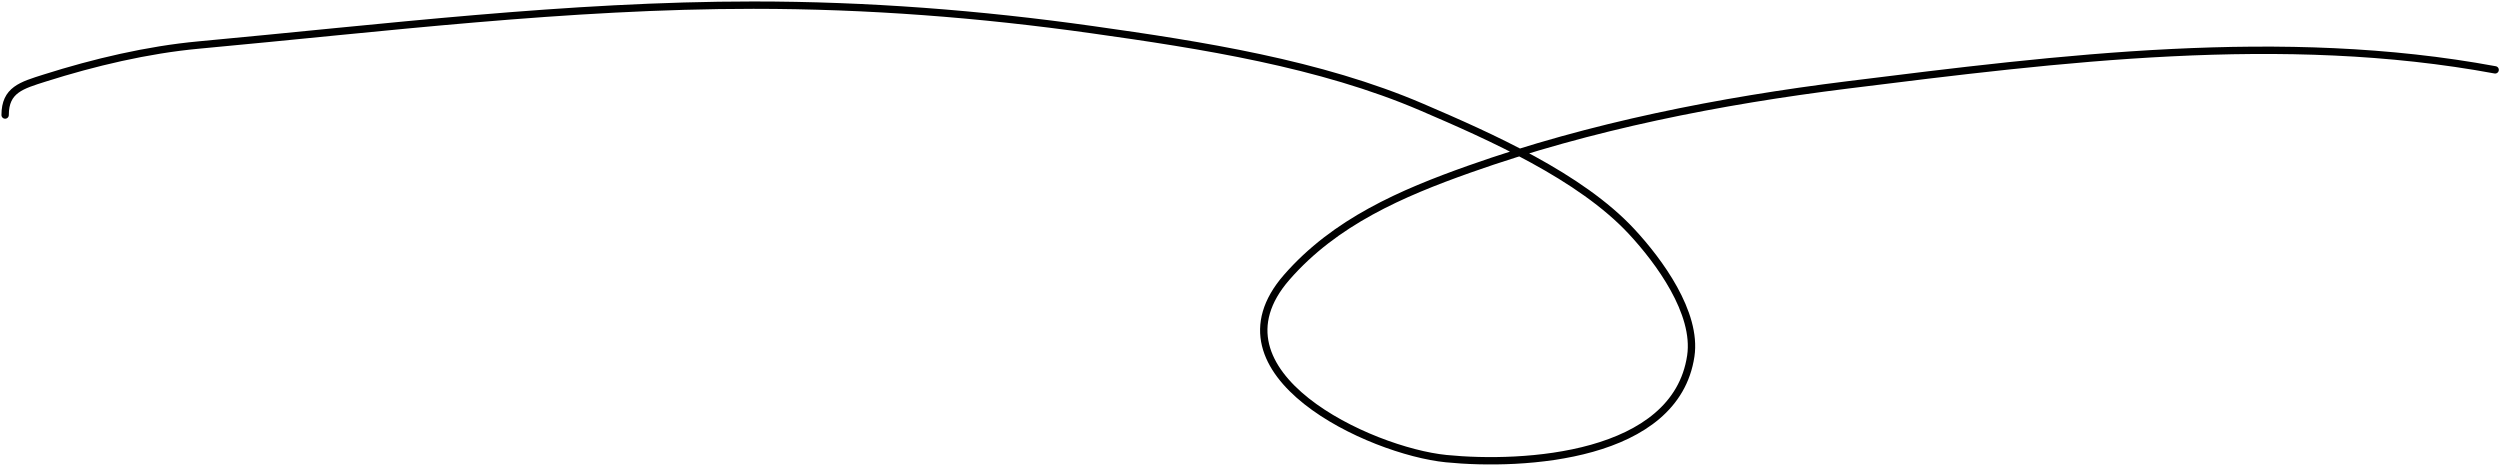 <?xml version="1.0" encoding="UTF-8"?> <svg xmlns="http://www.w3.org/2000/svg" width="1019" height="190" viewBox="0 0 1019 190" fill="none"> <path d="M2.094 46.889C2.094 36.632 8.729 34.816 18.35 31.769C38.322 25.445 60.106 20.283 80.987 18.355C156.25 11.408 231.34 2.099 307.094 2.099C353.579 2.099 399.22 5.627 445.214 12.103C489.656 18.36 538.008 25.859 579.582 43.706C607.338 55.62 644.129 71.856 665.068 94.406C676.188 106.381 691.785 127.505 689.168 145.107C683.017 186.487 621.094 190.103 589.472 186.941C558.313 183.825 490.351 152.161 524.448 113.05C544.147 90.454 571.279 78.73 598.907 68.942C648.535 51.361 700.919 41.106 753.056 34.611C839.817 23.804 930.36 12.425 1017.02 28.473" stroke="black" stroke-width="3" stroke-linecap="round"></path> </svg> 